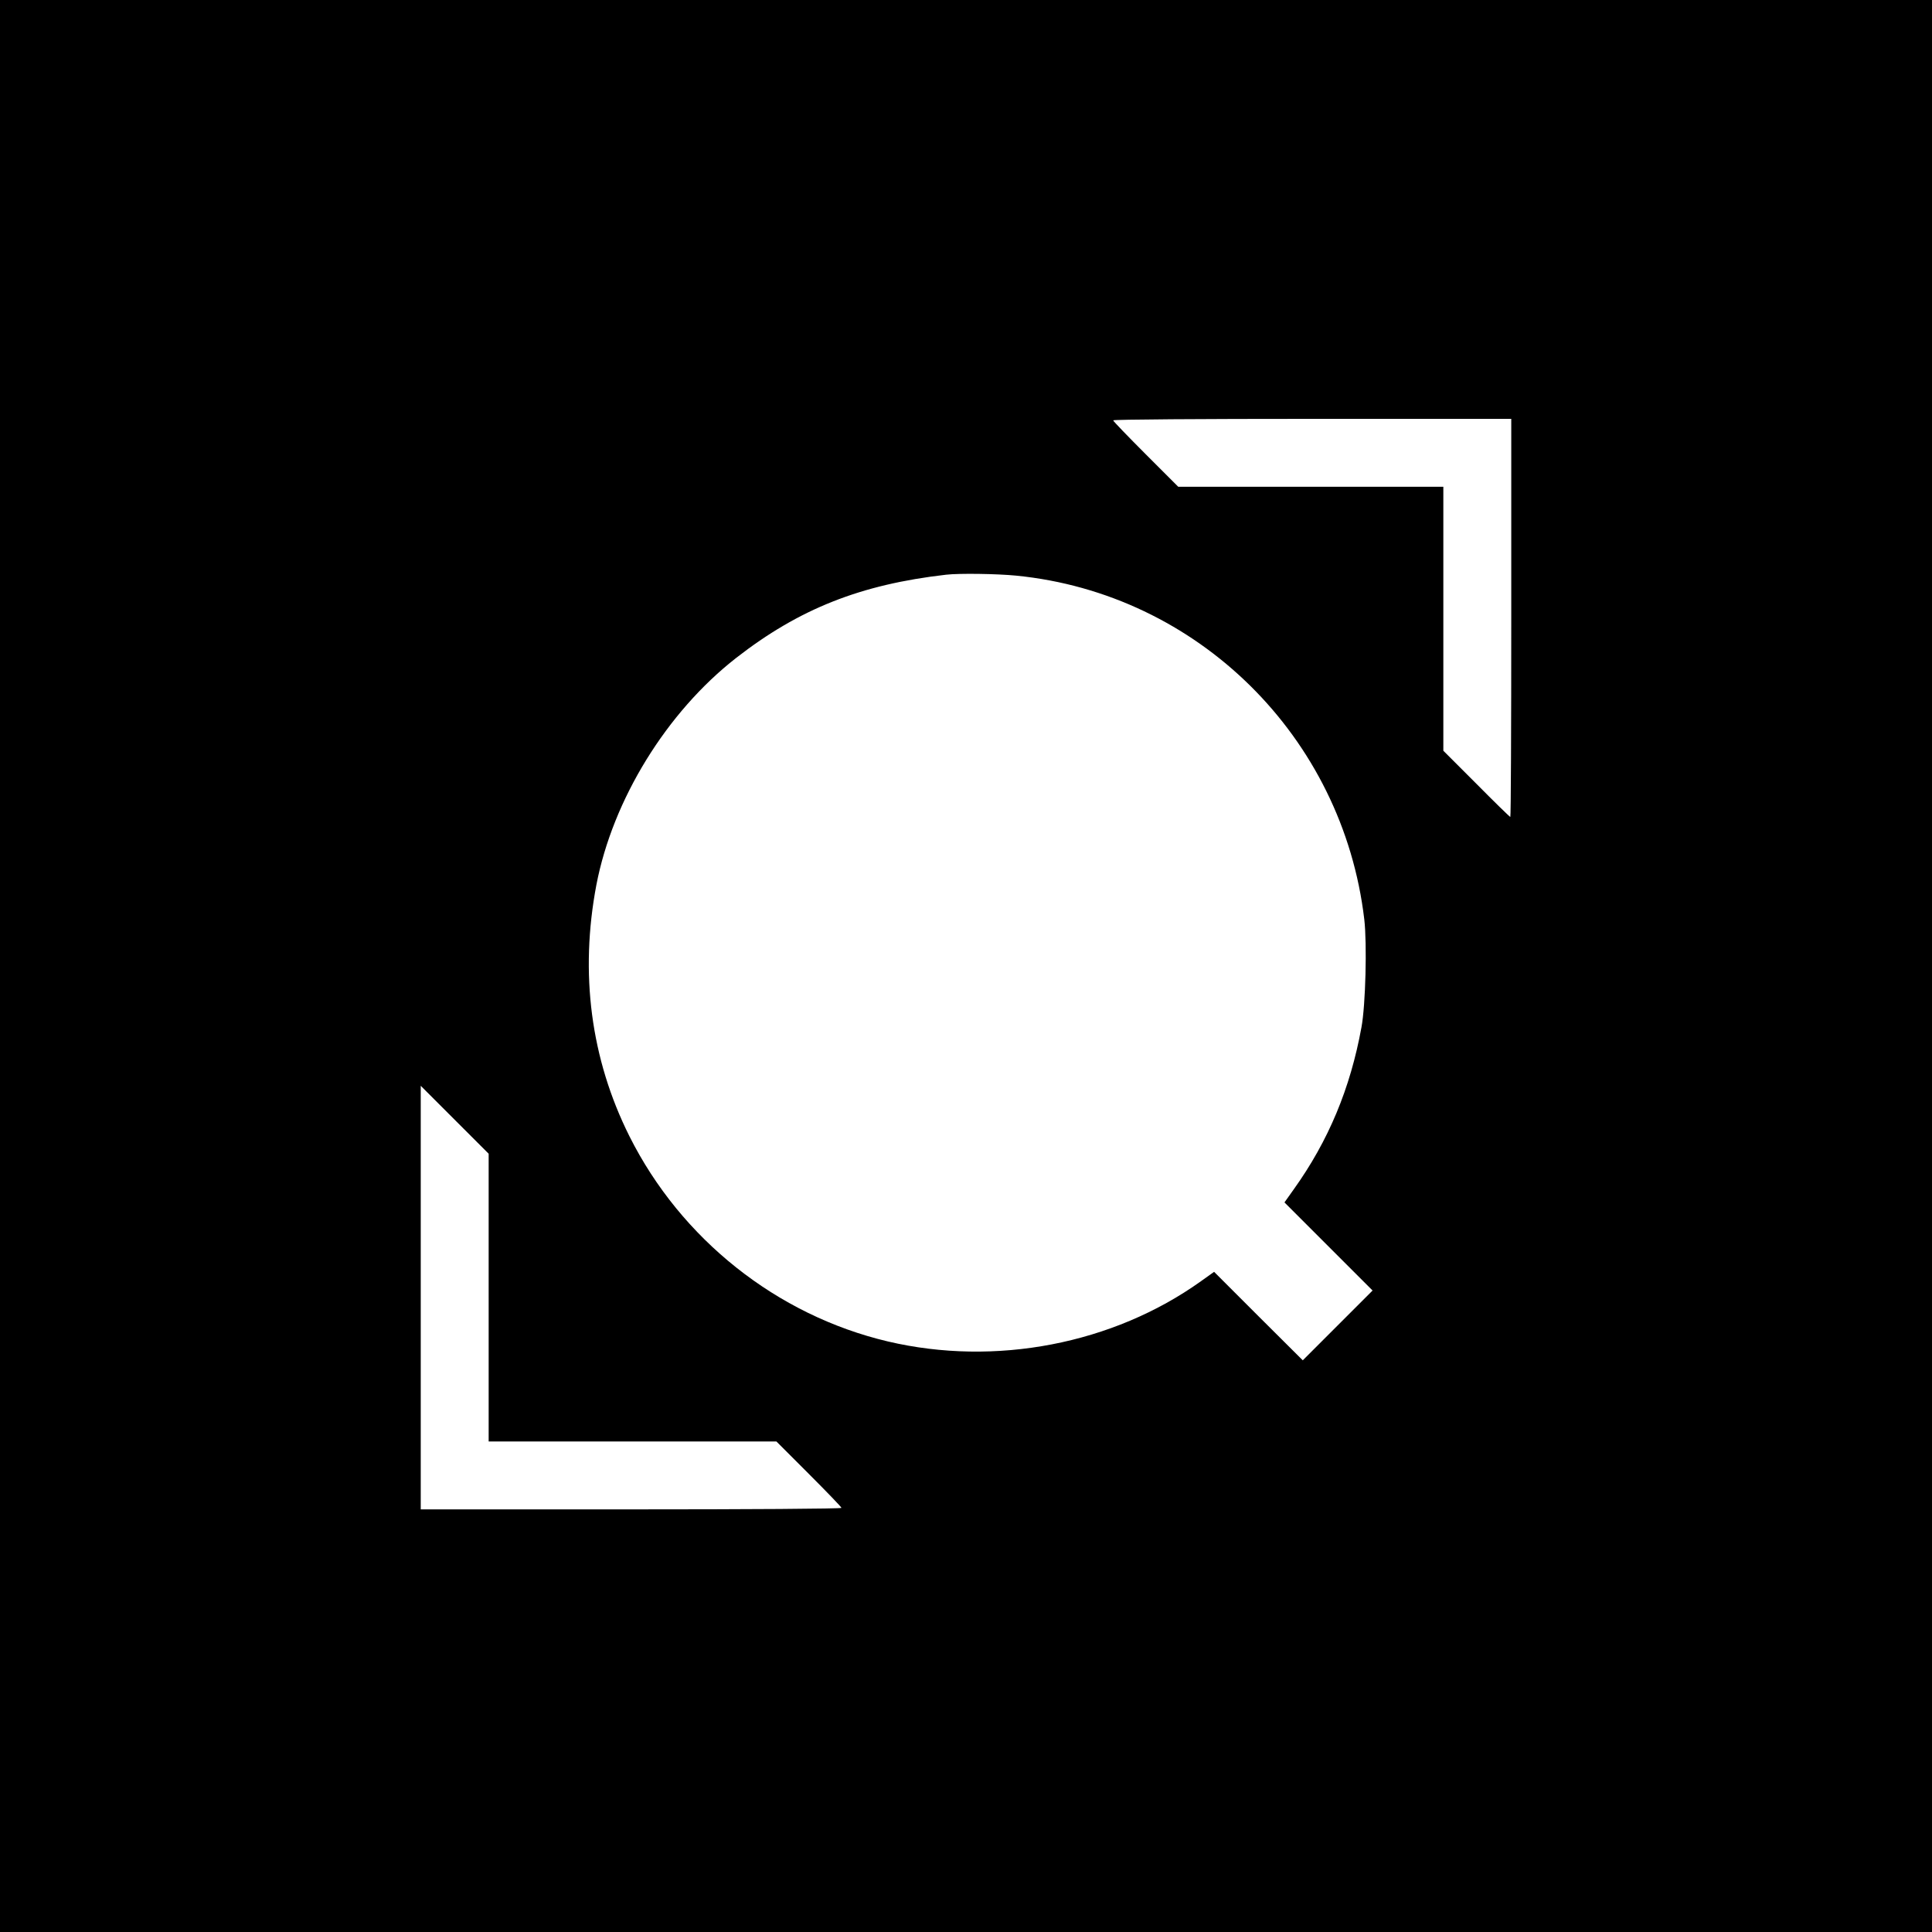 <?xml version="1.0" standalone="no"?>
<!DOCTYPE svg PUBLIC "-//W3C//DTD SVG 20010904//EN"
 "http://www.w3.org/TR/2001/REC-SVG-20010904/DTD/svg10.dtd">
<svg version="1.0" xmlns="http://www.w3.org/2000/svg"
 width="1024pt" height="1024pt" viewBox="0 0 1024 1024"
 preserveAspectRatio="xMidYMid meet">
<g transform="translate(0,1024) scale(0.1,-0.1)"
fill="#000000" stroke="none">
<path d="M0 5120 l0 -5120 5120 0 5120 0 0 5120 0 5120 -5120 0 -5120 0 0
-5120z m8010 1845 c0 -580 -2 -1055 -5 -1055 -3 0 -84 79 -180 176 l-175 175
0 700 0 699 -702 0 -703 0 -172 172 c-95 95 -173 176 -173 180 0 5 475 8 1055
8 l1055 0 0 -1055z m-2624 224 c962 -95 1731 -854 1845 -1822 15 -129 7 -454
-15 -572 -59 -324 -175 -602 -359 -859 l-49 -69 233 -233 234 -234 -185 -185
-185 -185 -235 234 -235 235 -70 -50 c-466 -333 -1090 -453 -1659 -319 -589
139 -1097 543 -1370 1088 -205 410 -264 863 -175 1332 87 452 372 915 741
1203 334 260 659 389 1113 441 70 8 269 5 371 -5z m-2796 -3826 l0 -763 762 0
763 0 172 -172 c95 -95 173 -176 173 -180 0 -5 -502 -8 -1115 -8 l-1115 0 0
1122 0 1123 180 -180 180 -180 0 -762z"/>
</g>
</svg>
